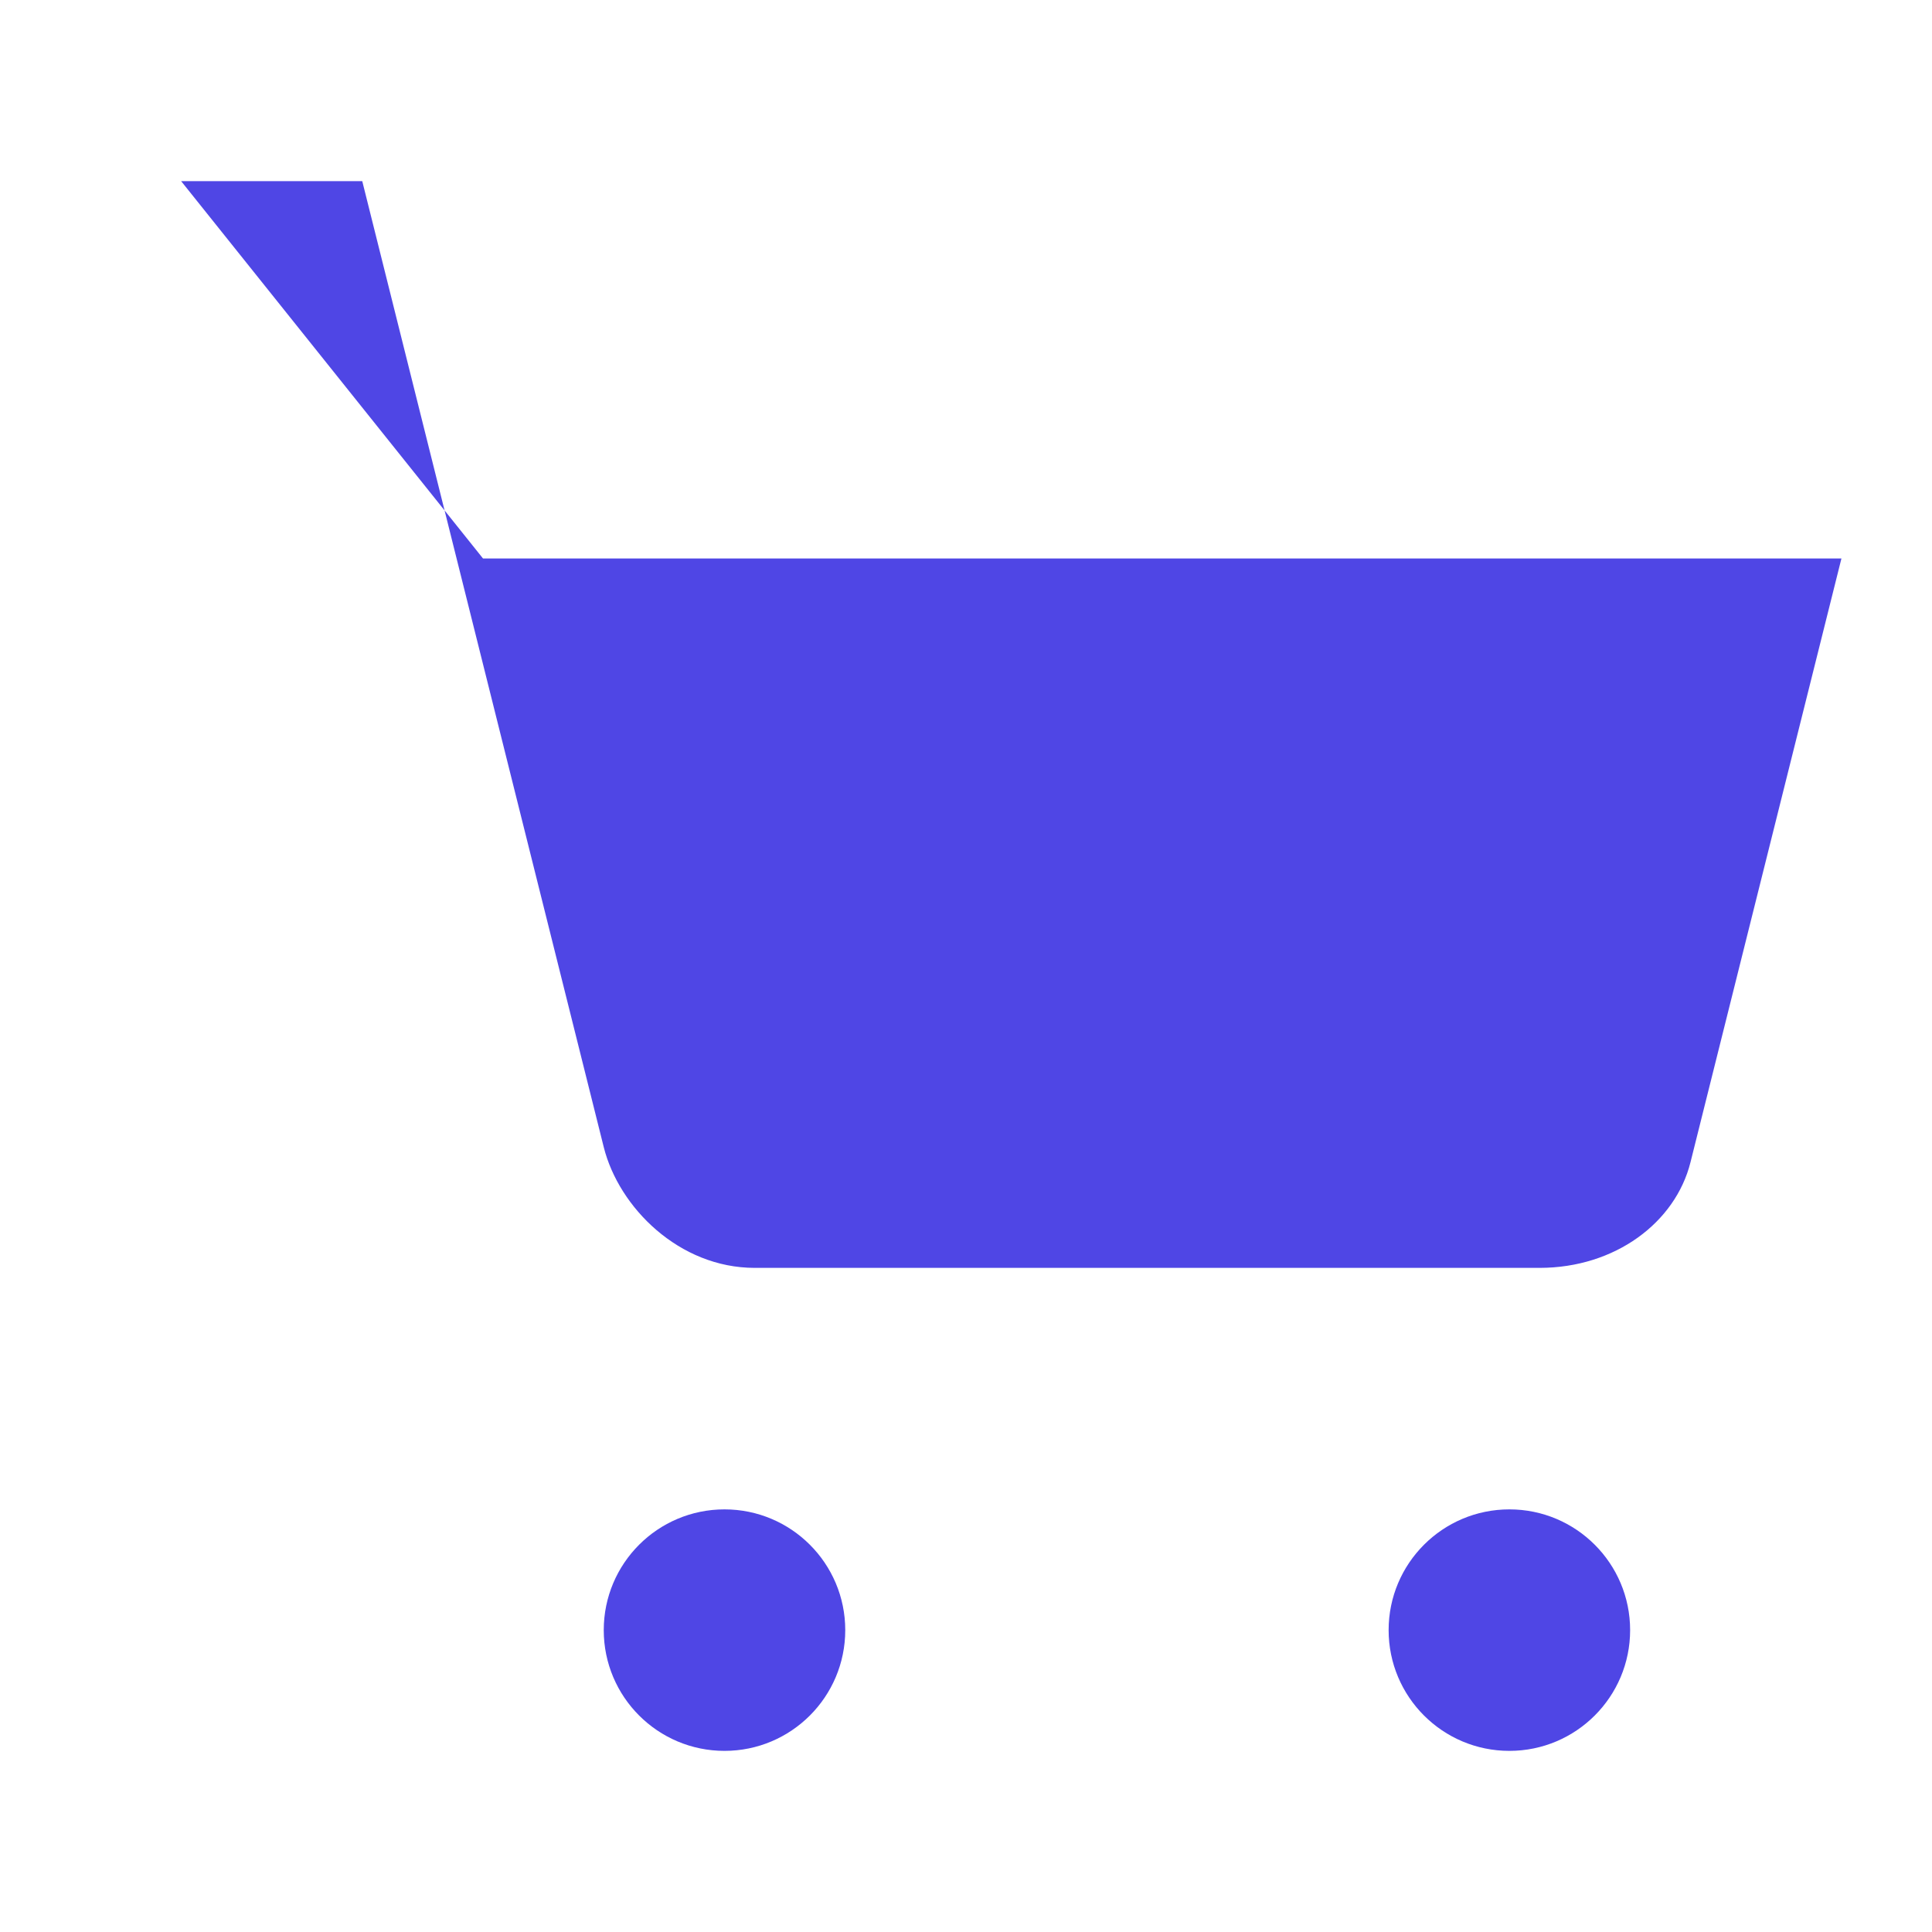 <svg xmlns="http://www.w3.org/2000/svg" viewBox="0 0 128 128"><circle cx="48" cy="108" r="8" fill="#4F46E5"/><circle cx="100" cy="108" r="8" fill="#4F46E5"/><path fill="#4F46E5" d="M12 12h12l16 64c1 4 5 8 10 8h52c5 0 9-3 10-7l10-40H32"/></svg>
